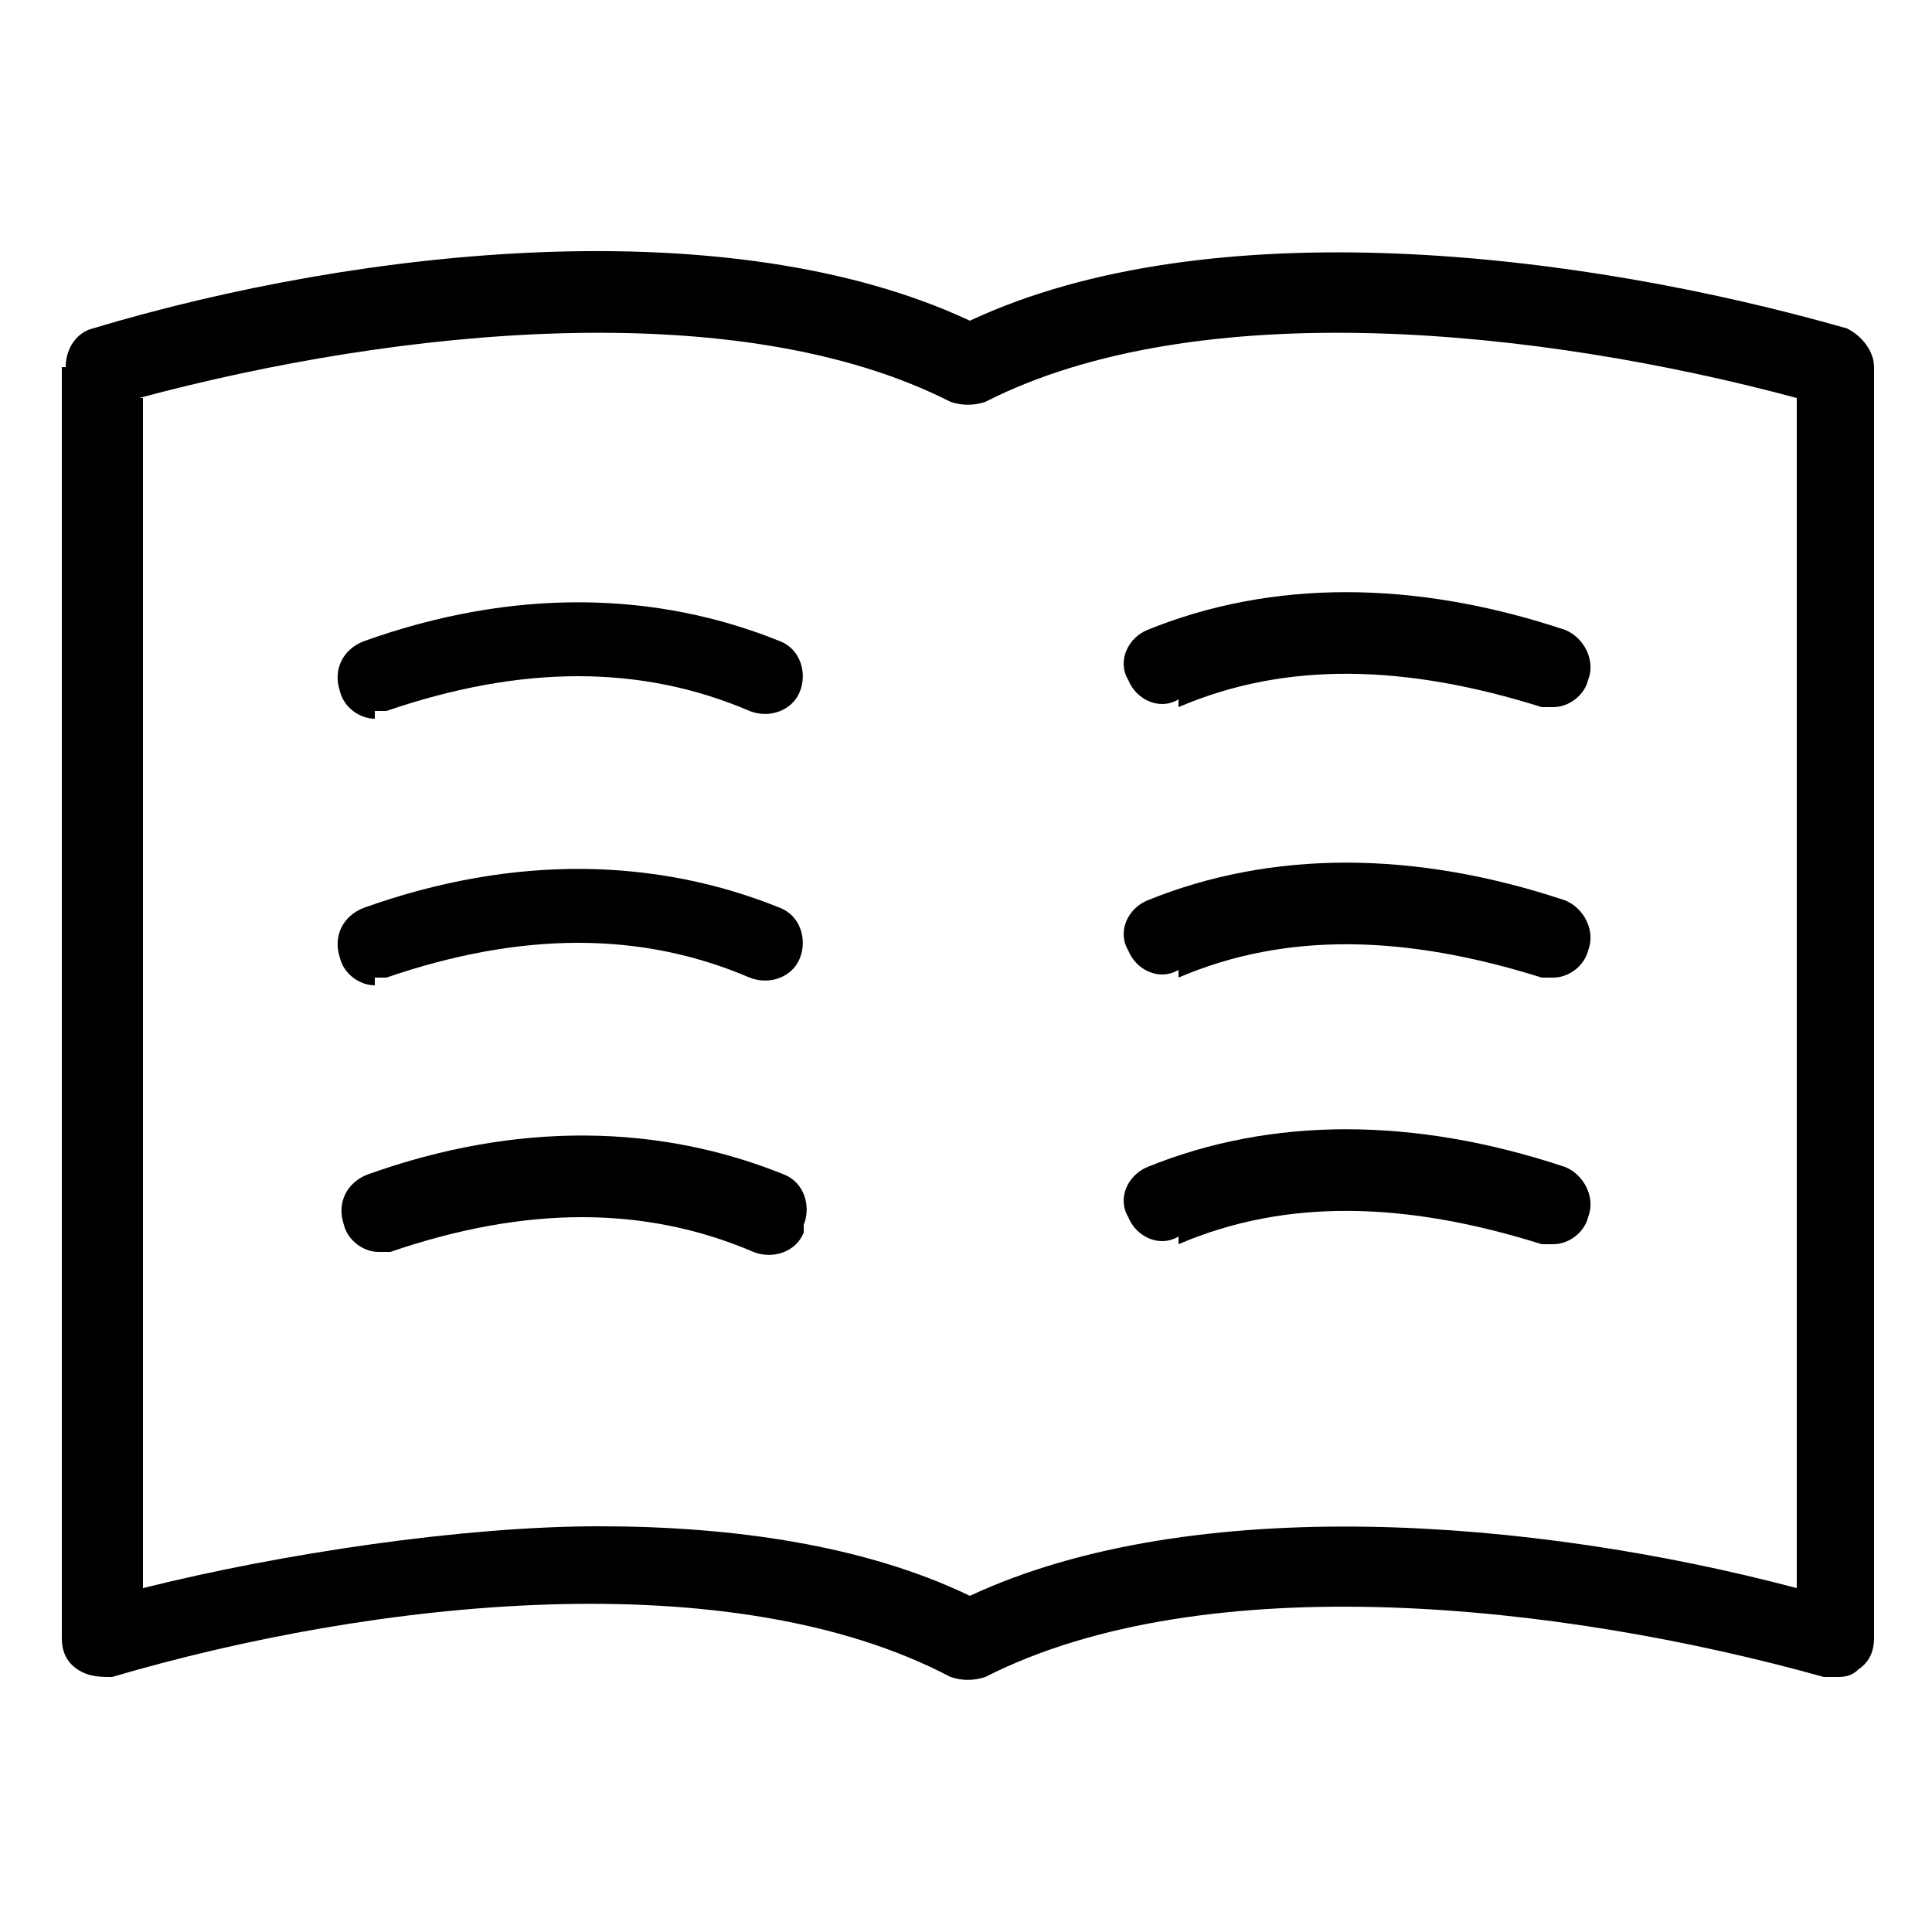 <?xml version="1.0" encoding="UTF-8"?>
<svg id="_レイヤー_2" data-name="レイヤー 2" xmlns="http://www.w3.org/2000/svg" viewBox="0 0 50 50">
  <defs>
    <style>
      .cls-1 {
        fill: none;
      }

      .cls-1, .cls-2 {
        stroke-width: 0px;
      }
    </style>
  </defs>
  <g id="_レイヤー_1-2" data-name="レイヤー 1">
    <g>
      <g>
        <path class="cls-2" d="M1.6,9.5v32.9c0,.3.1.6.4.8.3.2.6.2.9.2,6.8-2,16-3,21.7,0,.3.1.6.1.9,0,5.7-2.9,14.9-1.9,21.7,0,0,0,.2,0,.3,0,.2,0,.4,0,.6-.2.3-.2.4-.5.4-.8V9.5c0-.4-.3-.8-.7-1-7-2-16.5-3.1-22.7-.2-6.2-2.9-15.7-1.9-22.7.2-.4.1-.7.5-.7,1ZM3.6,10.3c6.7-1.8,15.5-2.7,21,.1.3.1.6.1.9,0,5.5-2.8,14.3-1.9,21-.1v30.8c-6.8-1.8-15.6-2.5-21.4.2-2.7-1.3-6.1-1.8-9.6-1.8s-8.2.7-11.8,1.6V10.3Z"/>
        <path class="cls-2" d="M9.7,18.4c.1,0,.2,0,.3,0,3.5-1.2,6.6-1.2,9.4,0,.5.2,1.1,0,1.3-.5.2-.5,0-1.1-.5-1.3-3.2-1.3-6.9-1.4-10.8,0-.5.2-.8.7-.6,1.3.1.4.5.7.9.7Z"/>
        <path class="cls-2" d="M9.7,25.3c.1,0,.2,0,.3,0,3.5-1.2,6.6-1.2,9.4,0,.5.2,1.1,0,1.3-.5.2-.5,0-1.1-.5-1.3-3.2-1.3-6.9-1.4-10.8,0-.5.2-.8.7-.6,1.3.1.4.5.7.9.7Z"/>
        <path class="cls-2" d="M20.8,31.7c.2-.5,0-1.1-.5-1.3-3.2-1.3-6.9-1.4-10.8,0-.5.2-.8.7-.6,1.3.1.4.5.7.9.7s.2,0,.3,0c3.5-1.2,6.6-1.2,9.4,0,.5.2,1.1,0,1.3-.5Z"/>
        <path class="cls-2" d="M30.5,18.3c2.8-1.2,5.9-1.1,9.4,0,.1,0,.2,0,.3,0,.4,0,.8-.3.9-.7.2-.5-.1-1.1-.6-1.3-3.9-1.3-7.6-1.3-10.8,0-.5.2-.8.8-.5,1.3.2.5.8.8,1.3.5Z"/>
        <path class="cls-2" d="M30.5,25.3c2.8-1.2,5.9-1.1,9.4,0,.1,0,.2,0,.3,0,.4,0,.8-.3.9-.7.2-.5-.1-1.1-.6-1.3-3.9-1.3-7.6-1.3-10.8,0-.5.2-.8.8-.5,1.3.2.5.8.8,1.3.5Z"/>
        <path class="cls-2" d="M30.5,32.2c2.8-1.2,5.9-1.1,9.4,0,.1,0,.2,0,.3,0,.4,0,.8-.3.9-.7.2-.5-.1-1.1-.6-1.3-3.9-1.3-7.6-1.3-10.8,0-.5.2-.8.8-.5,1.3.2.5.8.8,1.3.5Z"/>
      </g>
      <rect class="cls-1" width="50" height="50"/>
    </g>
  </g>
</svg>